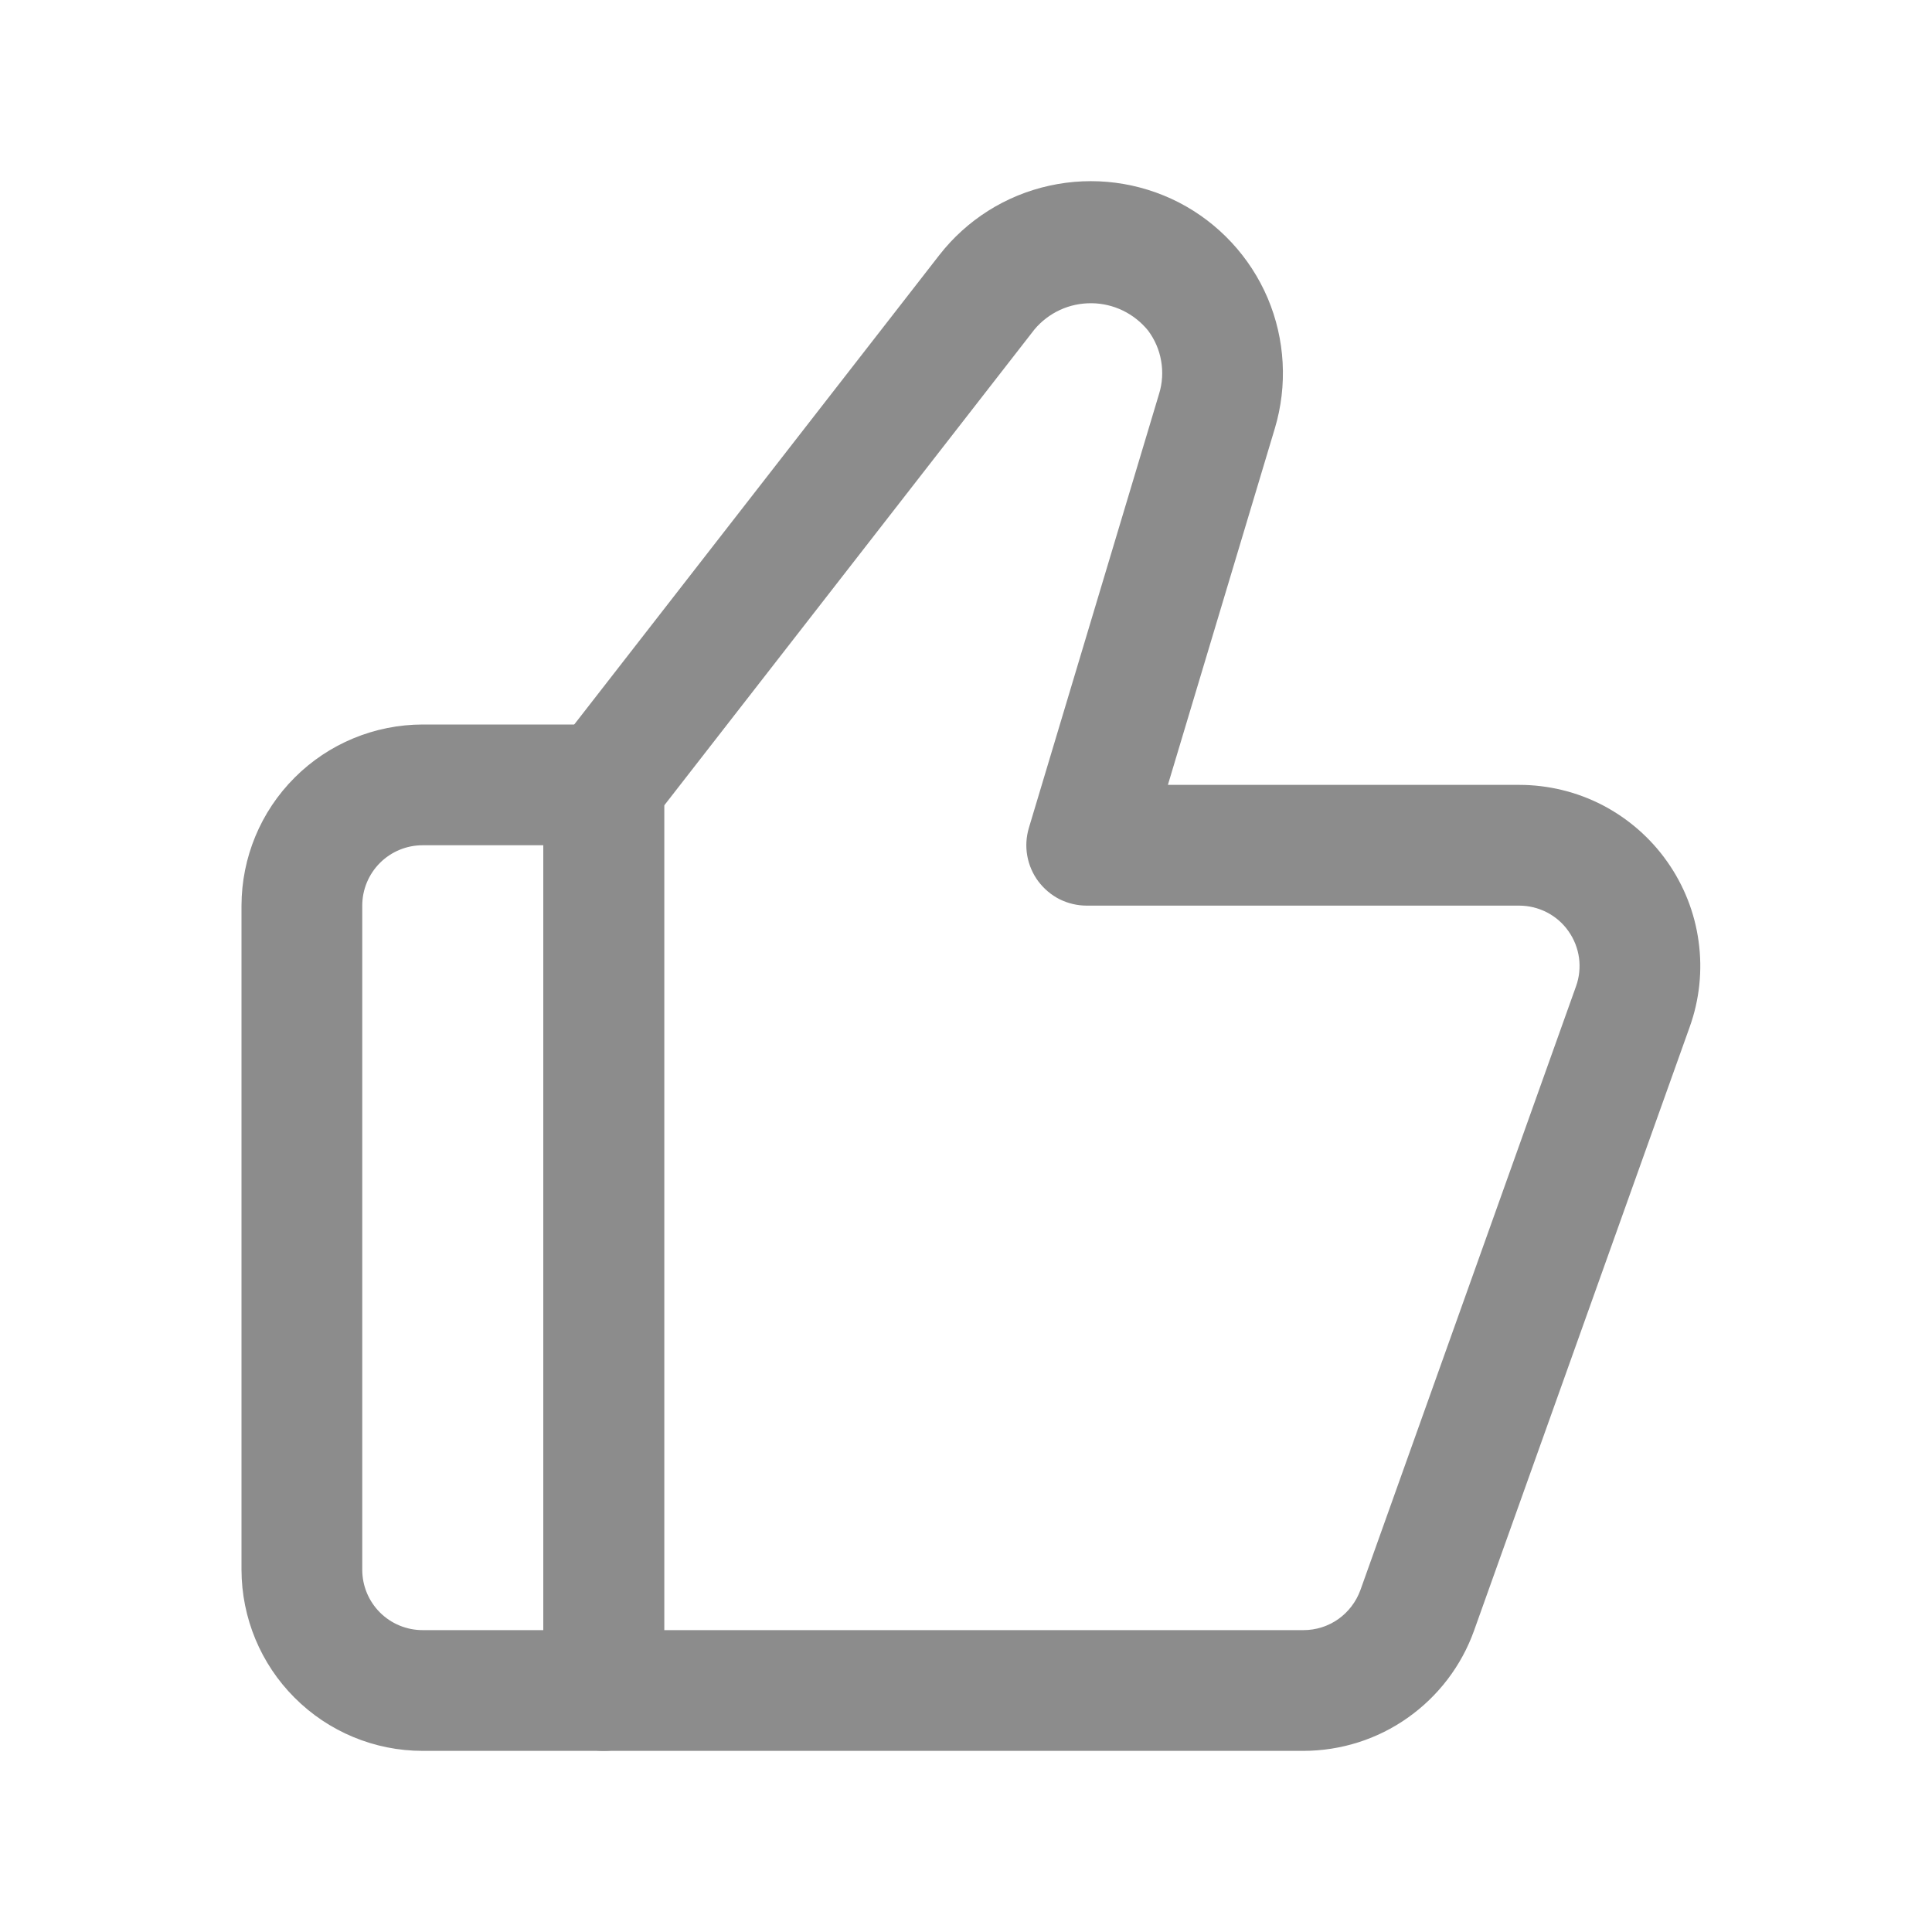 <svg xmlns="http://www.w3.org/2000/svg" width="20" height="20" viewBox="0 0 20 20" fill="none"><path d="M6.25 18.125H4.375C3.878 18.125 3.401 17.927 3.05 17.575C2.698 17.224 2.501 16.747 2.5 16.25V9.375C2.501 8.878 2.698 8.401 3.05 8.05C3.401 7.698 3.878 7.501 4.375 7.5H6.25C6.332 7.5 6.413 7.516 6.489 7.548C6.565 7.579 6.634 7.625 6.692 7.683C6.75 7.741 6.796 7.81 6.827 7.886C6.859 7.962 6.875 8.043 6.875 8.125V17.5C6.875 17.582 6.859 17.663 6.827 17.739C6.796 17.815 6.75 17.884 6.692 17.942C6.634 18 6.565 18.046 6.489 18.078C6.413 18.109 6.332 18.125 6.25 18.125ZM4.375 8.75C4.209 8.75 4.05 8.816 3.933 8.933C3.816 9.05 3.75 9.209 3.75 9.375V16.25C3.75 16.416 3.816 16.575 3.933 16.692C4.05 16.809 4.209 16.875 4.375 16.875H5.625V8.75H4.375Z" fill="#8C8C8C"></path><path d="M13.494 18.125H6.25C6.168 18.125 6.087 18.109 6.011 18.077C5.935 18.046 5.866 18 5.808 17.942C5.75 17.884 5.704 17.815 5.673 17.739C5.641 17.663 5.625 17.582 5.625 17.5V8.125C5.625 7.986 5.671 7.851 5.757 7.741L9.722 2.643C10.007 2.276 10.411 2.021 10.864 1.922C11.318 1.822 11.791 1.884 12.204 2.096C12.616 2.309 12.941 2.659 13.123 3.086C13.304 3.513 13.33 3.991 13.197 4.435L12.09 8.125H15.726C16.027 8.125 16.323 8.197 16.59 8.335C16.856 8.474 17.086 8.674 17.259 8.92C17.432 9.165 17.544 9.449 17.584 9.747C17.625 10.044 17.593 10.348 17.492 10.63L15.259 16.881C15.129 17.244 14.889 17.559 14.573 17.782C14.258 18.005 13.881 18.124 13.494 18.125ZM6.875 16.875H13.494C13.623 16.875 13.749 16.835 13.854 16.761C13.959 16.686 14.039 16.581 14.083 16.46L16.315 10.21C16.349 10.116 16.359 10.015 16.346 9.916C16.332 9.816 16.295 9.722 16.237 9.64C16.18 9.558 16.103 9.491 16.014 9.445C15.925 9.399 15.826 9.375 15.726 9.375H11.25C11.152 9.375 11.056 9.352 10.969 9.309C10.882 9.265 10.807 9.201 10.748 9.123C10.69 9.045 10.651 8.954 10.634 8.858C10.617 8.762 10.623 8.664 10.651 8.57L11.999 4.076C12.033 3.966 12.04 3.849 12.02 3.736C12.001 3.622 11.954 3.515 11.885 3.422C11.814 3.335 11.725 3.264 11.624 3.215C11.523 3.166 11.412 3.14 11.3 3.139C11.187 3.138 11.076 3.161 10.974 3.208C10.872 3.255 10.781 3.324 10.709 3.41L6.875 8.339V16.875Z" fill="#8C8C8C"></path></svg>